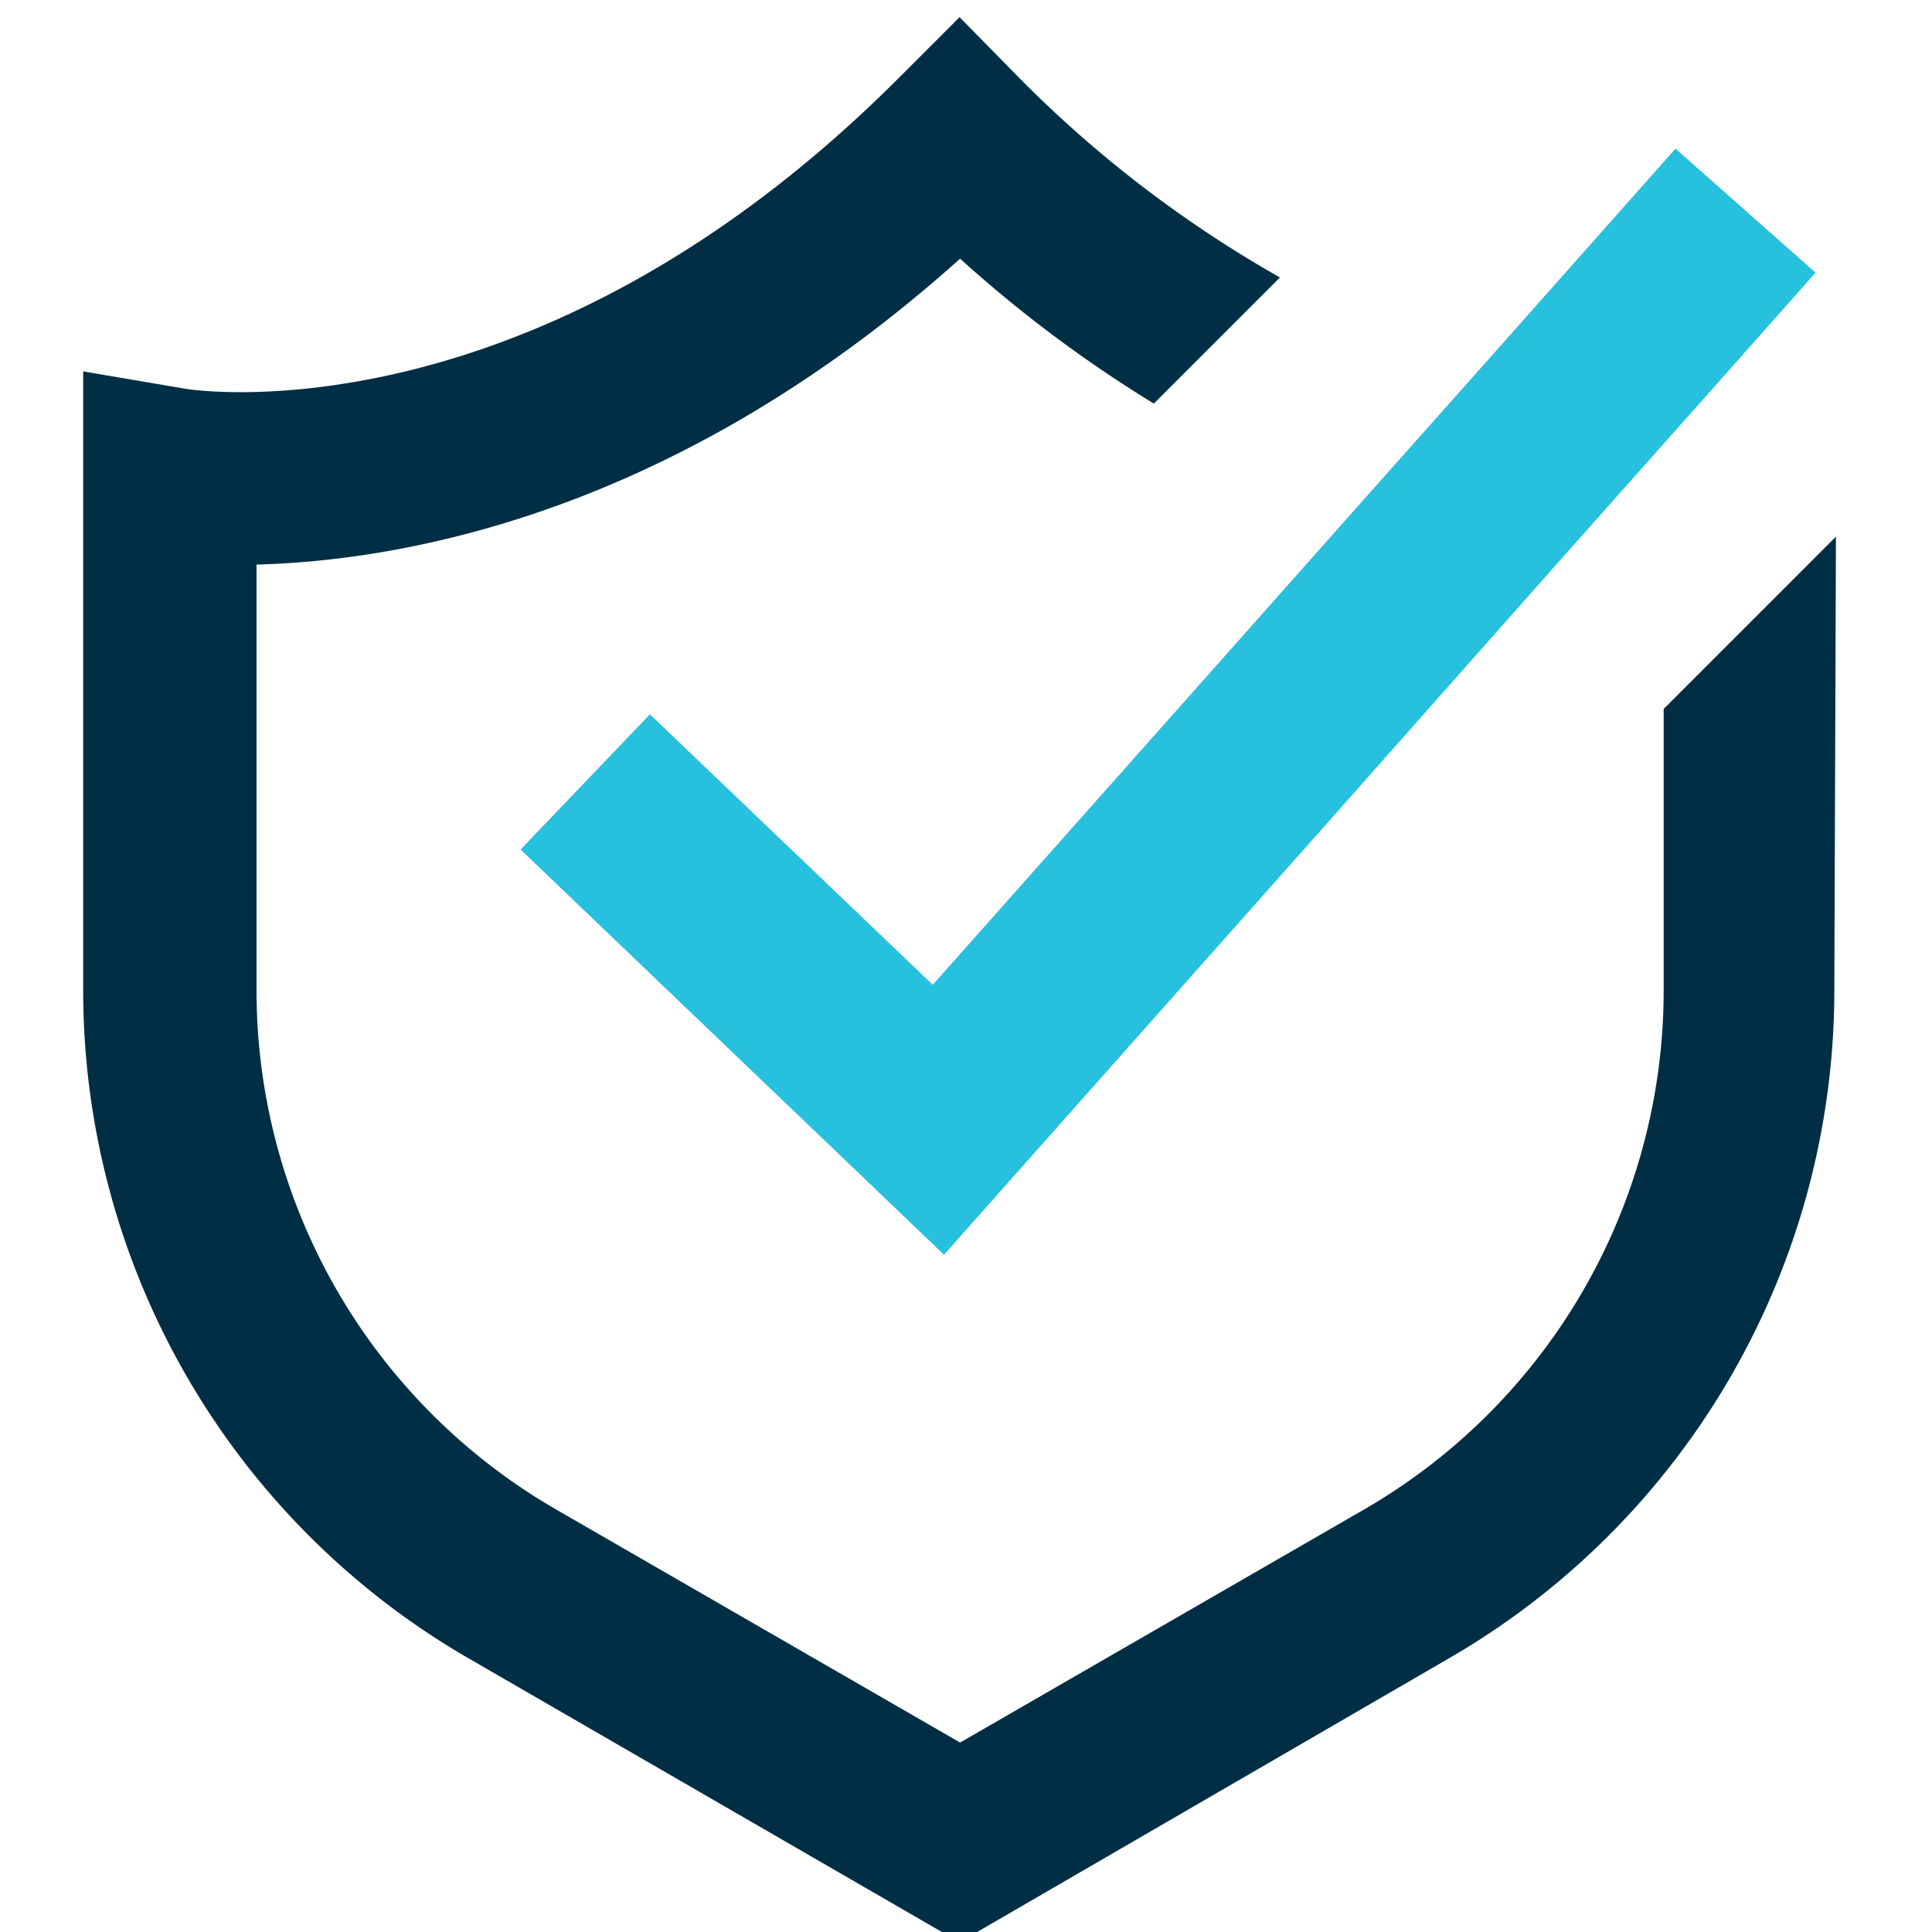 <svg xmlns="http://www.w3.org/2000/svg" id="Layer_1" data-name="Layer 1" viewBox="0 0 36 36"><defs><style>.cls-1{fill:#27c0de;}.cls-2{fill:#002e44;}</style></defs><polygon class="cls-1" points="29.14 10.36 31.87 7.29 33.83 5.08 31.22 2.77 27.67 6.77 25.33 9.4 22.24 12.88 17.38 18.35 12.11 13.31 9.7 15.83 17.59 23.38 24.71 15.36 29.14 10.36"></polygon><path class="cls-2" d="M34.21,10,31,13.21v5.26a11.17,11.17,0,0,1-5.57,9.65l-7.54,4.35-7.54-4.35a11.17,11.17,0,0,1-5.57-9.65V10.52c2.66-.07,7.77-.91,13.11-5.7a24.17,24.17,0,0,0,3.61,2.7l2.35-2.35A22.22,22.22,0,0,1,19,1.46L17.88.32,16.74,1.46C10,8.2,3.69,7.29,3.43,7.24L1.55,6.92V18.47A14.38,14.38,0,0,0,8.73,30.9l9.15,5.29L27,30.9a14.38,14.38,0,0,0,7.18-12.43Z"></path></svg>